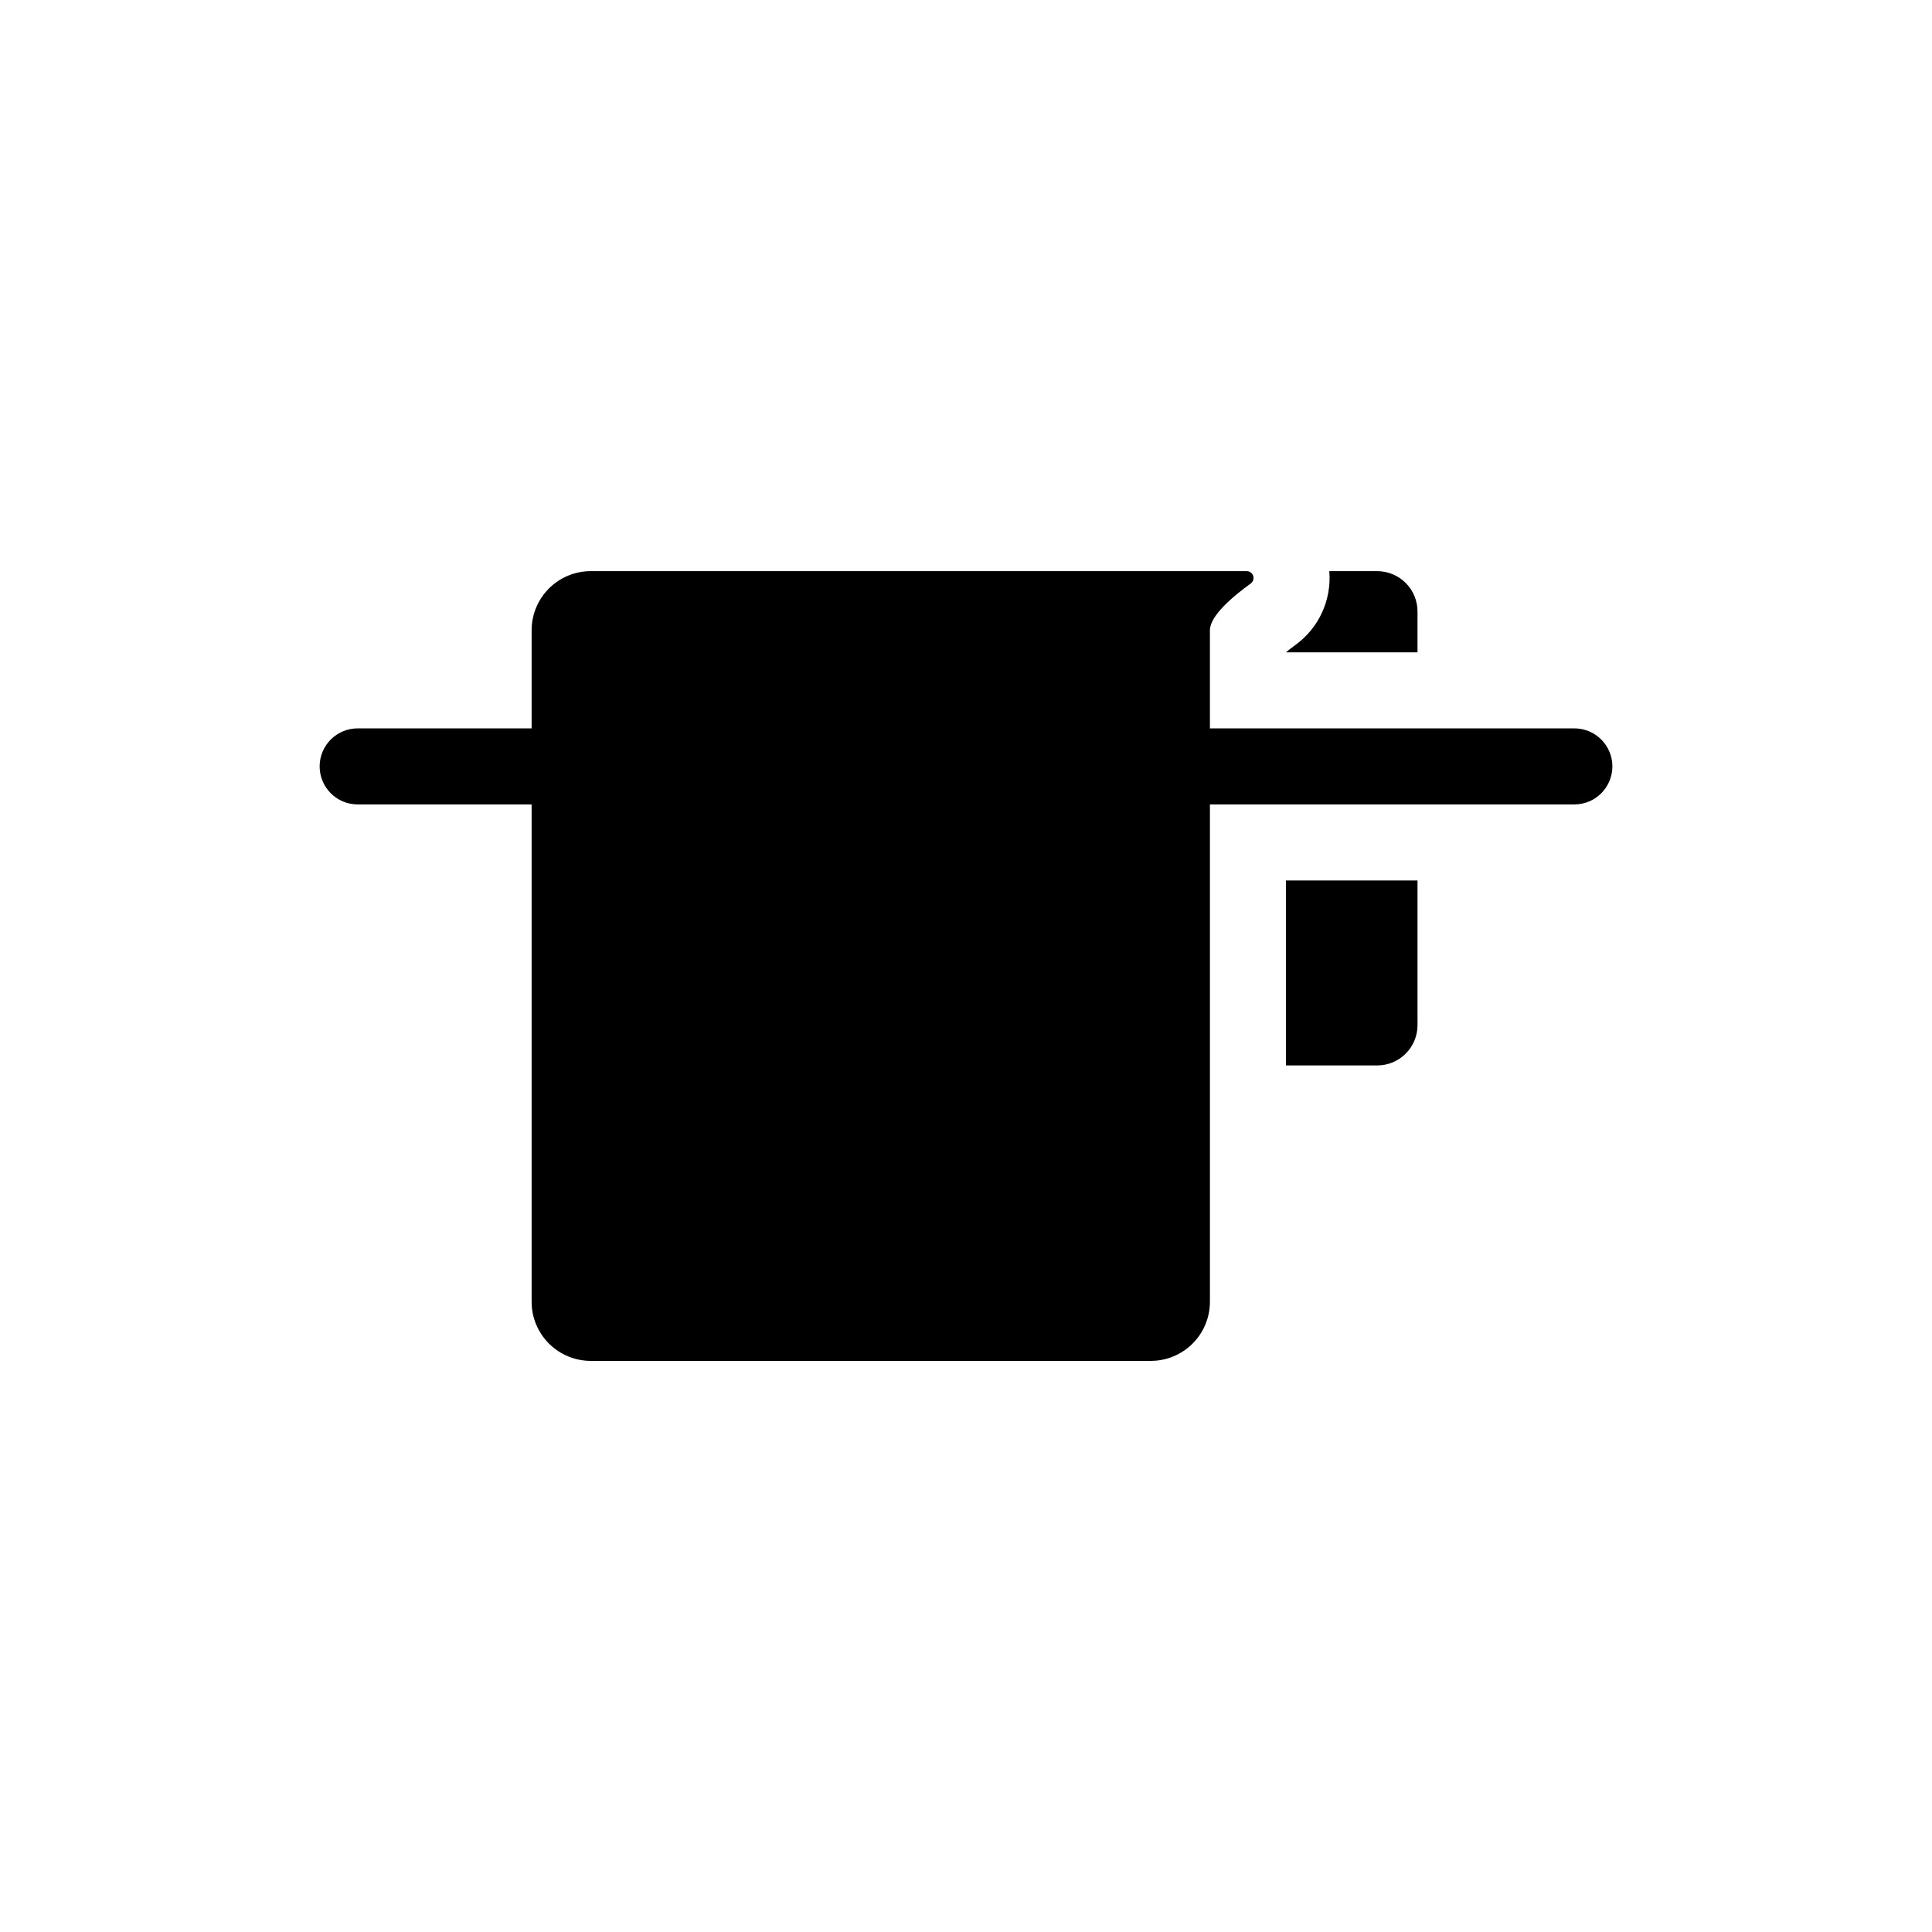 <?xml version="1.0" encoding="UTF-8"?>
<!-- The Best Svg Icon site in the world: iconSvg.co, Visit us! https://iconsvg.co -->
<svg fill="#000000" width="800px" height="800px" version="1.1" viewBox="144 144 512 512" xmlns="http://www.w3.org/2000/svg">
 <path d="m496.28 295.36h12.695c2.84 0 5.566 1.133 7.57 3.148 2.004 2.012 3.125 4.742 3.109 7.586v10.781h-34.863c0.656-0.555 1.461-1.211 2.519-1.965 6.207-4.496 9.609-11.91 8.969-19.551zm-11.488 130.99h24.184c5.898 0 10.68-4.781 10.68-10.68v-38.34h-34.863zm76.43-89.324h-96.582v-25.996c0-3.879 6.246-9.117 10.883-12.445 0.586-0.473 0.82-1.262 0.586-1.977-0.234-0.719-0.891-1.215-1.645-1.25h-173.91c-4.156 0-8.141 1.652-11.078 4.59-2.941 2.941-4.59 6.926-4.59 11.082v25.996h-46.098c-5.566 0-10.078 4.512-10.078 10.074 0 5.566 4.512 10.078 10.078 10.078h46.098v131.8c0 4.152 1.648 8.141 4.59 11.078 2.938 2.938 6.922 4.59 11.078 4.59h148.42c4.156 0 8.141-1.652 11.078-4.59 2.941-2.938 4.59-6.926 4.59-11.078v-131.8h96.582c5.562 0 10.074-4.512 10.074-10.078 0-5.562-4.512-10.074-10.074-10.074z"/>
</svg>